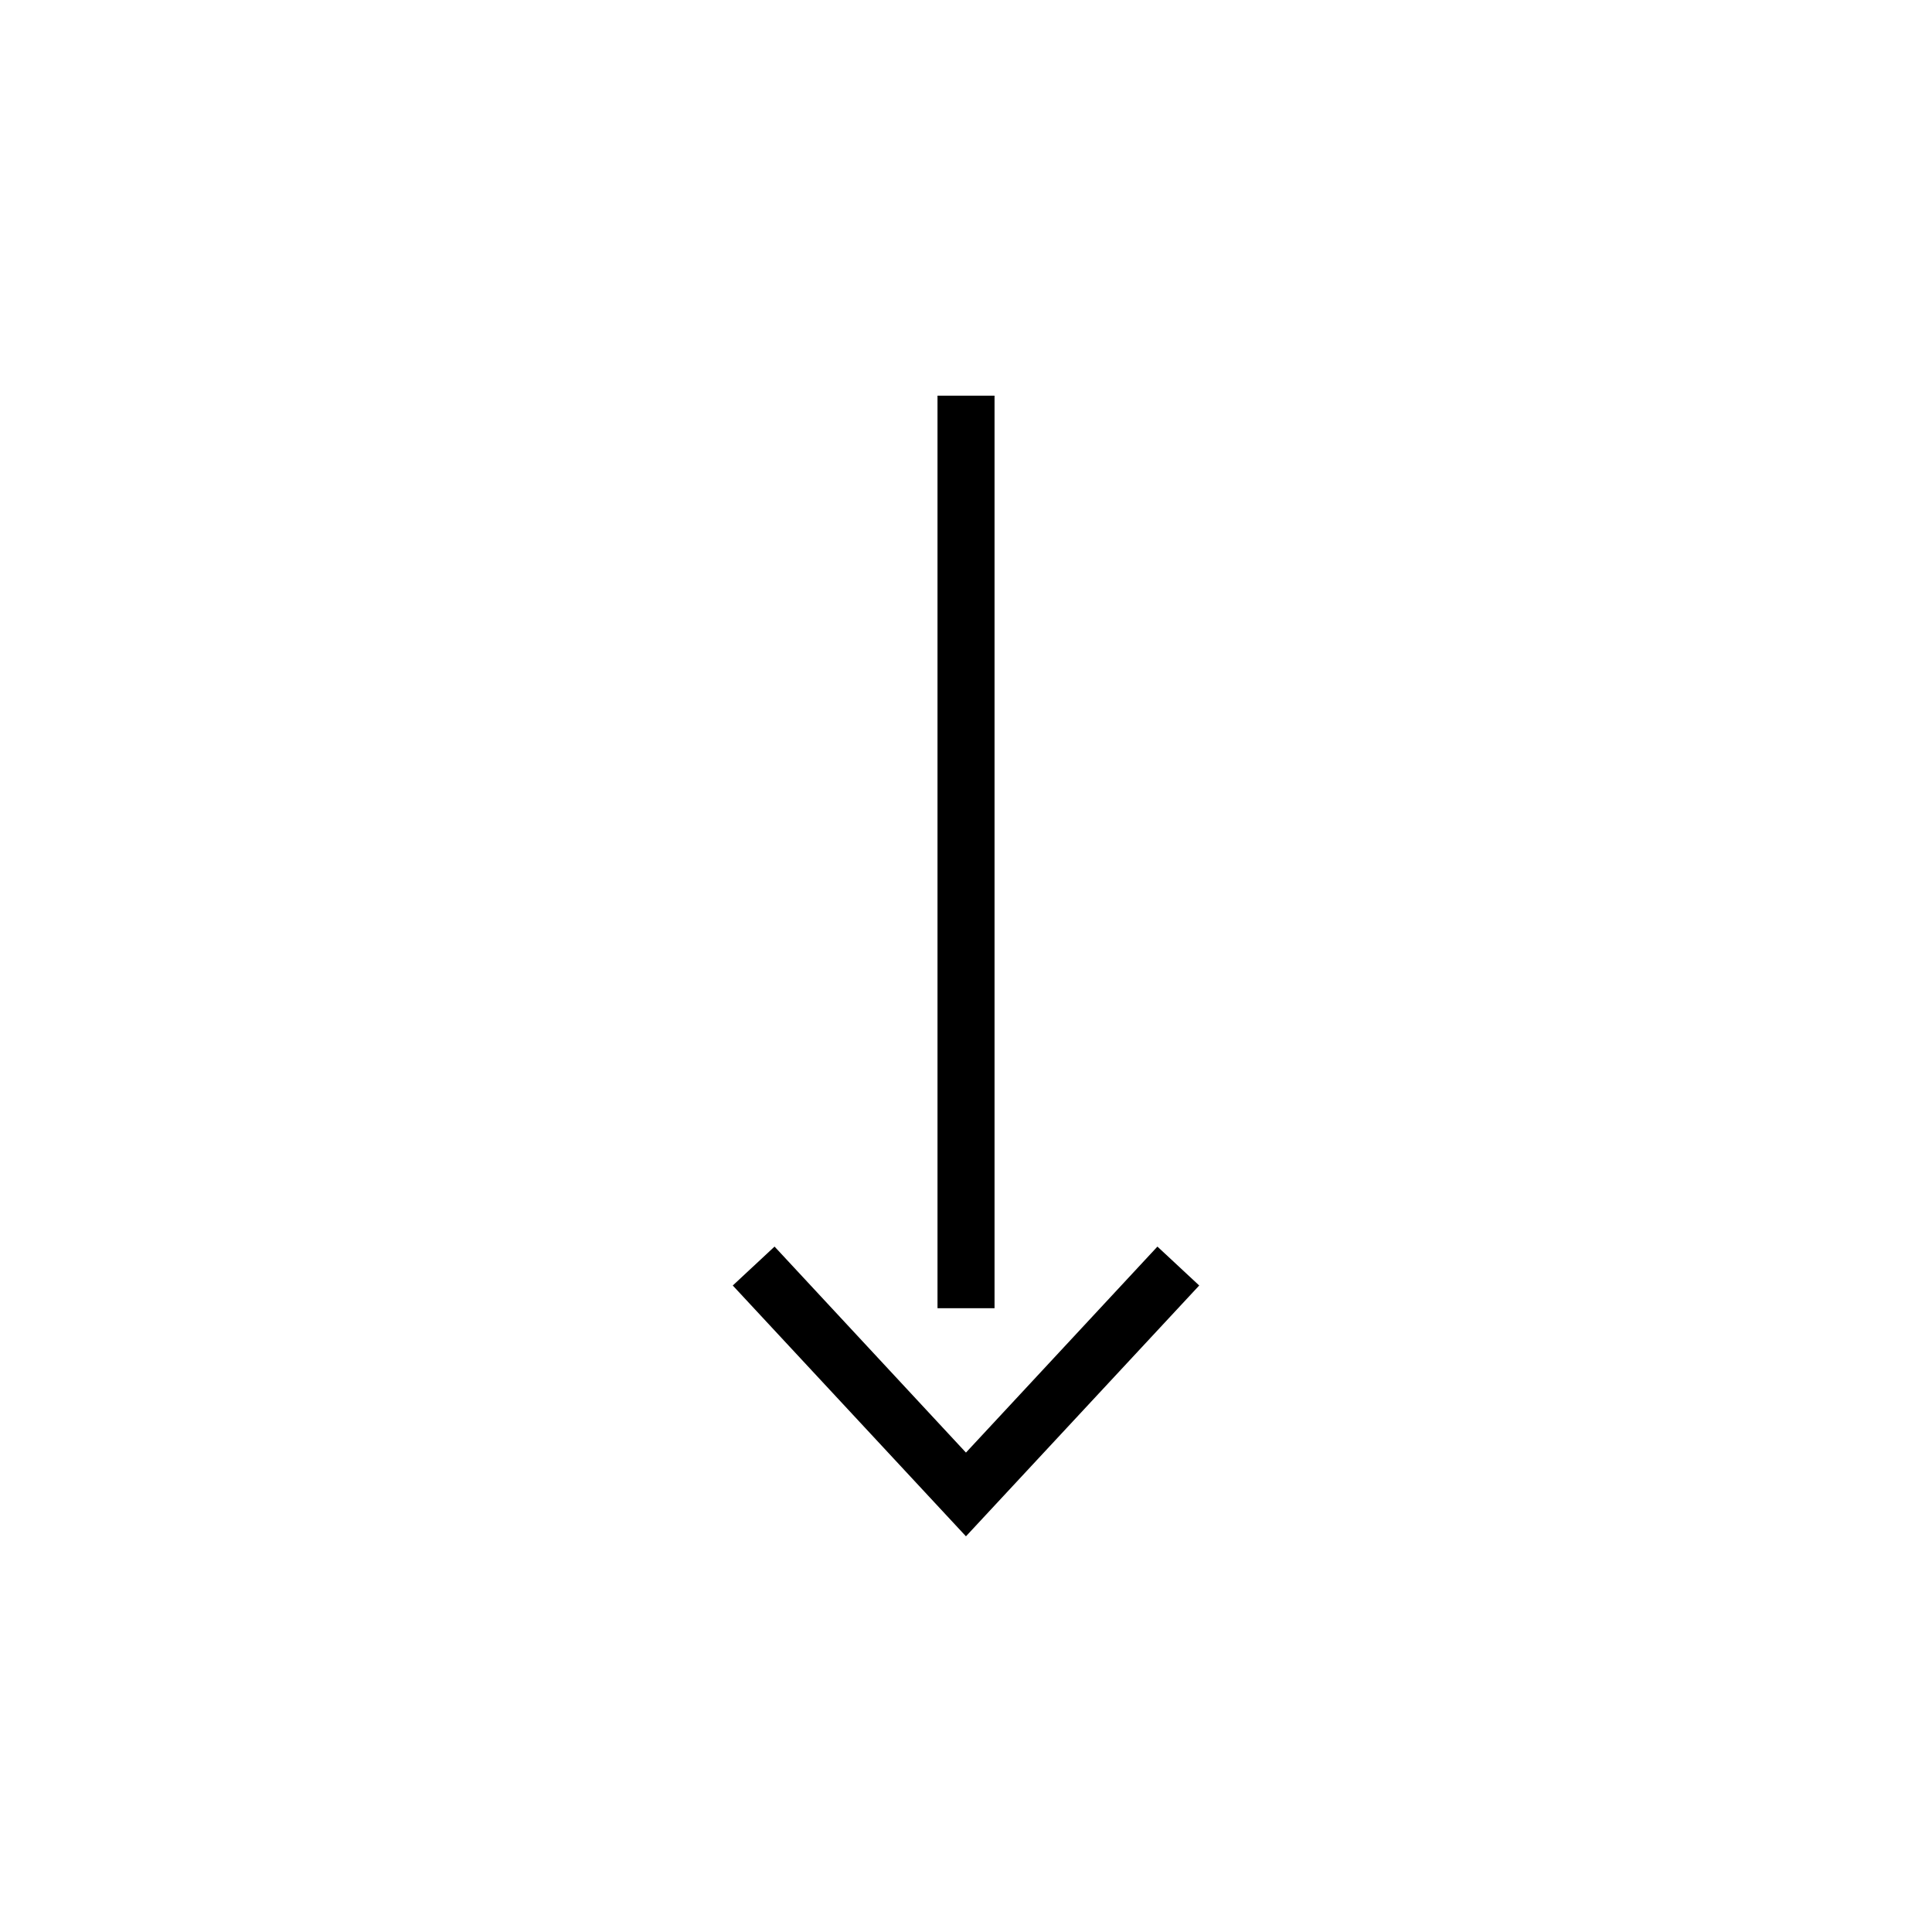 <?xml version="1.0" encoding="UTF-8"?>
<!-- Uploaded to: SVG Repo, www.svgrepo.com, Generator: SVG Repo Mixer Tools -->
<svg fill="#000000" width="800px" height="800px" version="1.1" viewBox="144 144 512 512" xmlns="http://www.w3.org/2000/svg">
 <g>
  <path d="m392.45 248.86h15.113v241.83h-15.113z"/>
  <path d="m338.19 484.67 11.074-10.312 50.723 54.59 50.742-54.59 11.074 10.312-61.816 66.469z"/>
 </g>
</svg>